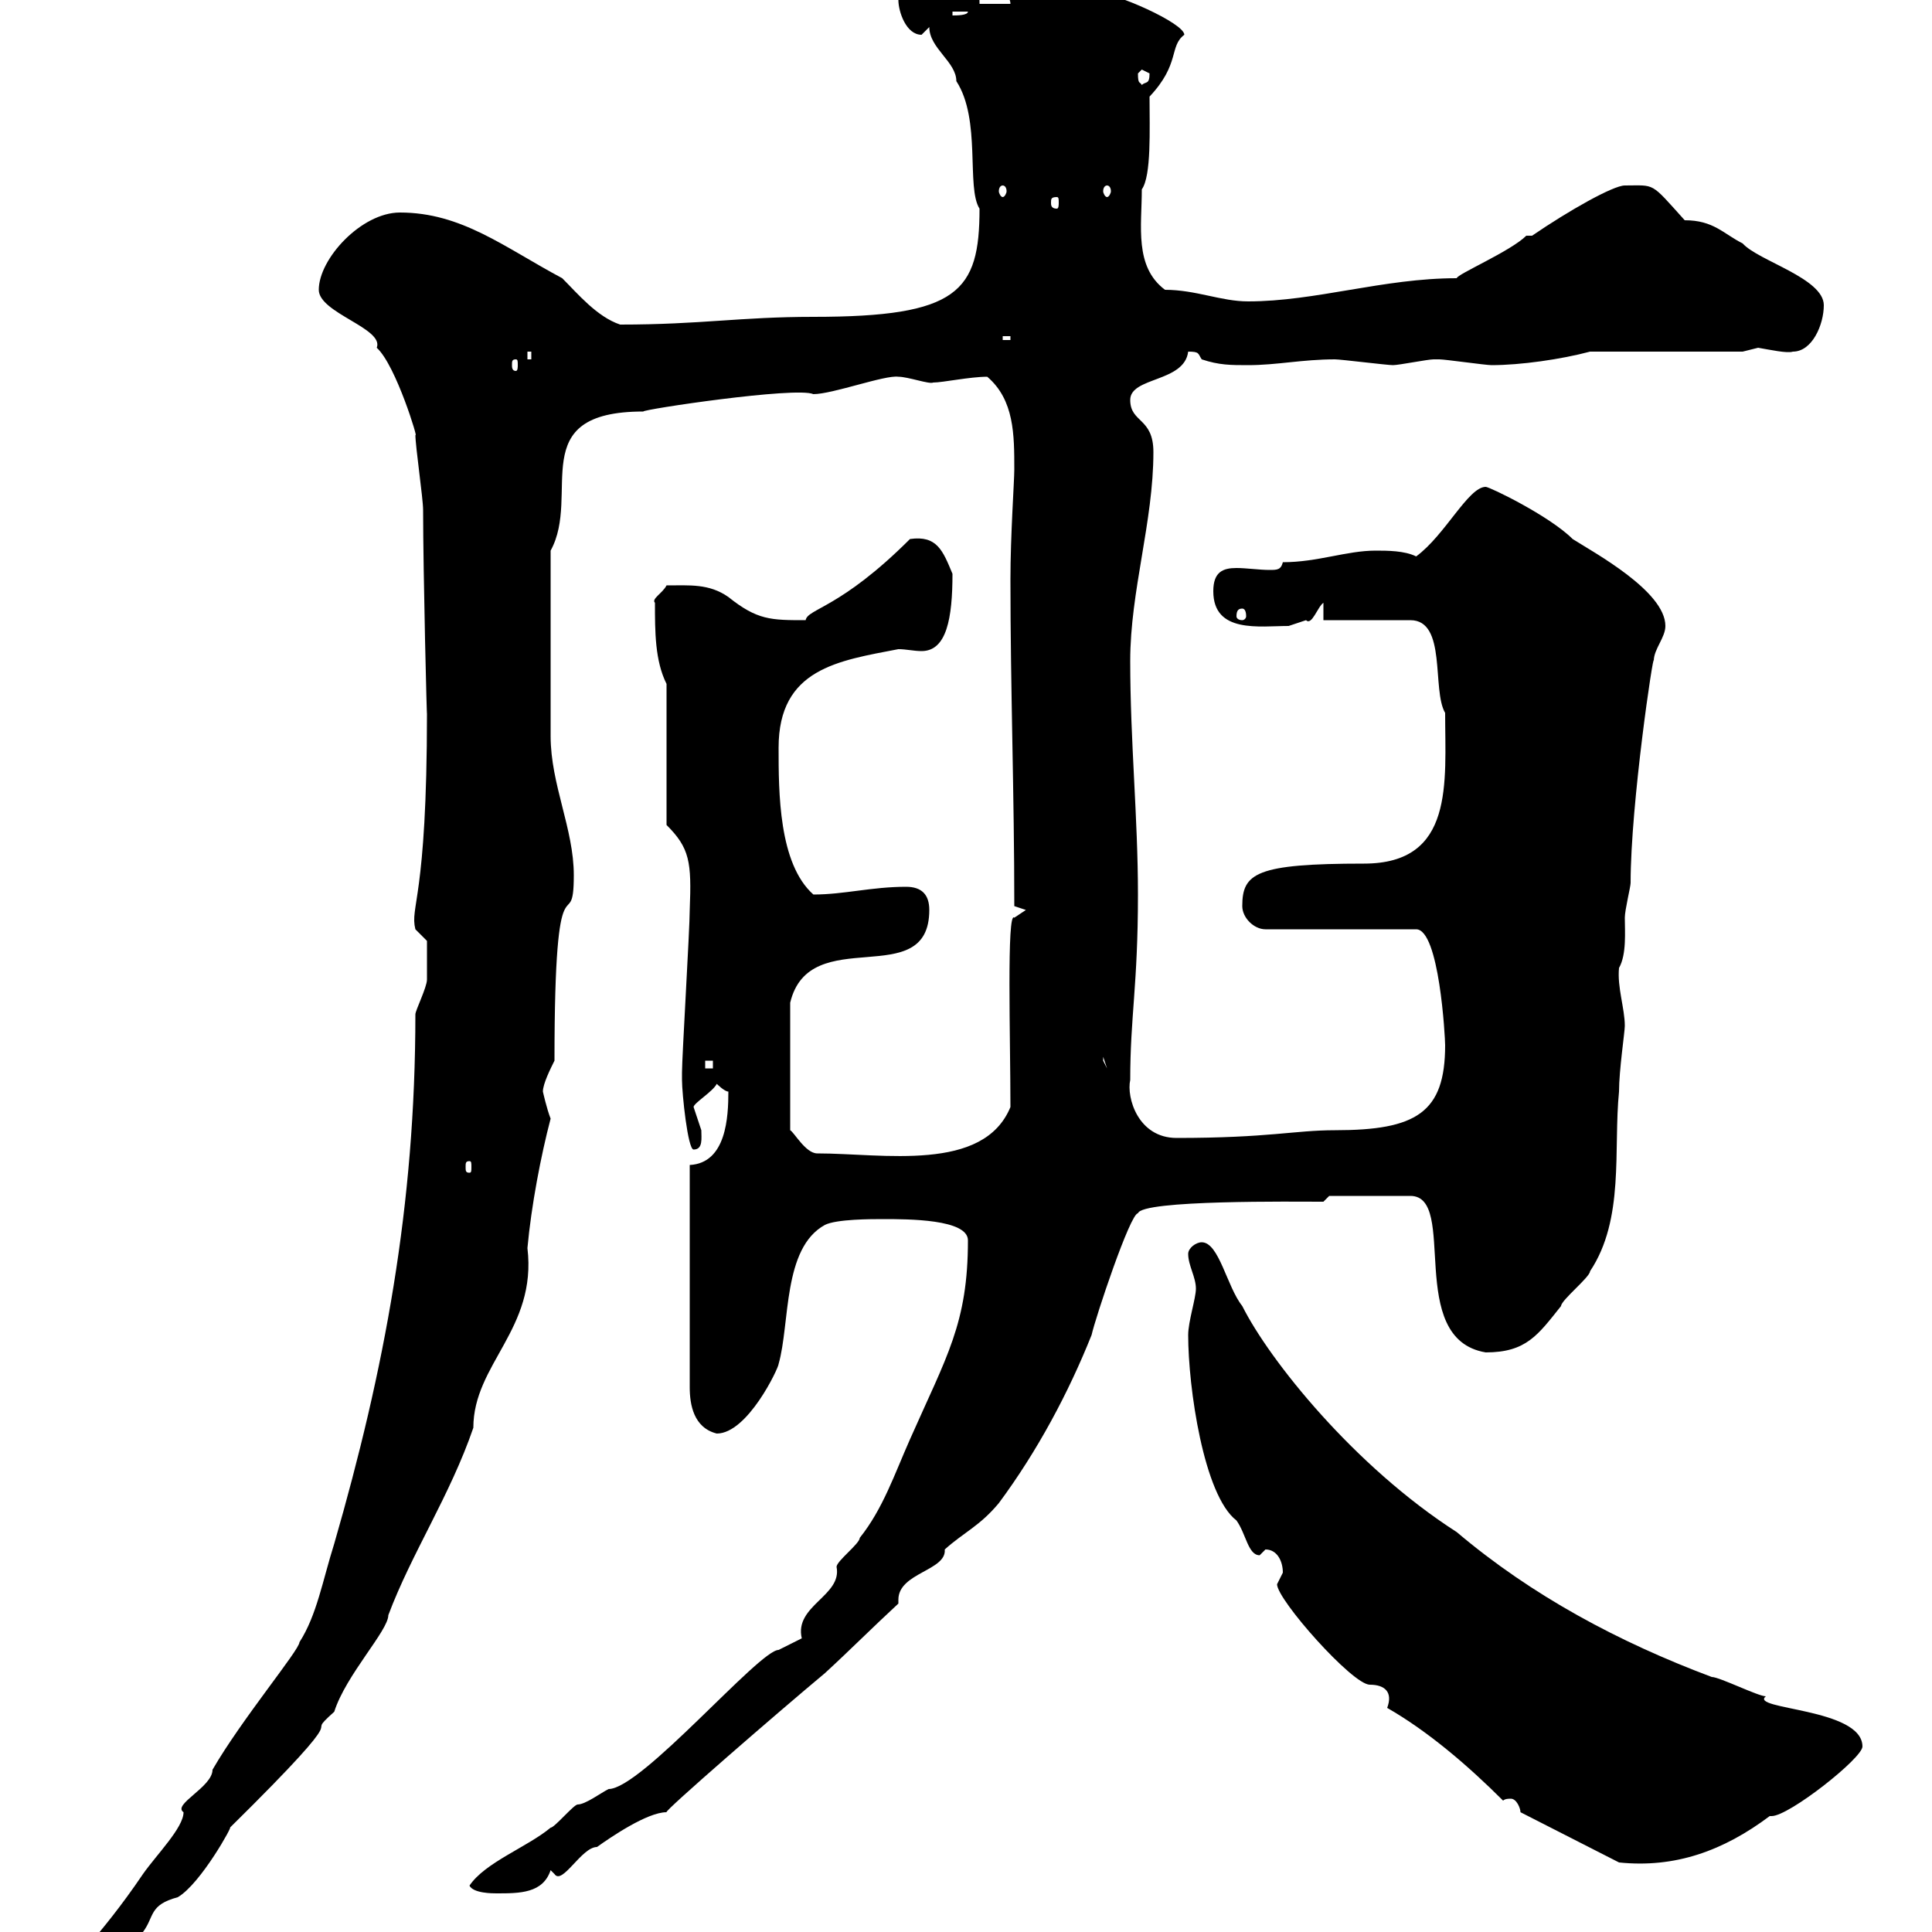 <svg xmlns="http://www.w3.org/2000/svg" xmlns:xlink="http://www.w3.org/1999/xlink" width="300" height="300"><path d="M11.40 305.40C11.40 306.90 14.10 306.60 15 306.60C17.10 304.50 19.50 301.50 22.20 300C24 297.60 23.10 295.80 27.60 294.60C31.20 292.50 36.30 283.20 35.70 283.80C57 262.80 46.20 270.90 51.90 265.80C53.70 260.10 60.30 253.20 60.30 250.80C63.90 241.20 69.90 232.20 73.50 221.70C73.50 211.80 83.40 206.40 81.90 193.80C82.50 187.20 84 179.40 85.50 173.70C84.90 172.20 84.30 169.50 84.30 169.50C84.30 168.30 85.50 165.90 86.10 164.70C86.10 130.80 89.10 146.10 89.10 135.90C89.10 128.70 85.50 121.80 85.50 114.30L85.50 85.50C90.30 76.80 81.30 63.90 99.90 63.90C99.60 63.60 123.60 60 126.30 61.20C129.30 61.20 137.40 58.20 139.50 58.50C141 58.50 144.30 59.70 144.90 59.40C146.40 59.40 150.60 58.50 153.30 58.50C157.50 62.10 157.50 67.50 157.50 72.90C157.50 74.70 156.90 83.10 156.90 90C156.90 107.10 157.50 123.30 157.50 140.70L159.30 141.30L157.50 142.50C156.30 141.30 156.90 161.40 156.90 171.90C152.70 182.10 137.10 179.10 126.90 179.10C125.10 179.10 123.30 175.80 122.70 175.50L122.70 155.70C125.70 143.10 144.30 154.20 144.30 141.30C144.30 138.90 143.10 137.70 140.70 137.70C135.30 137.70 131.10 138.90 126.30 138.90C120.90 134.10 120.90 123 120.90 116.10C120.90 103.80 130.20 102.60 139.50 100.80C140.70 100.80 141.90 101.10 143.10 101.10C147 101.10 147.90 96 147.90 89.10C146.40 85.50 145.50 83.10 141.30 83.70C130.50 94.50 125.40 94.50 125.10 96.30C119.70 96.30 117.60 96.30 113.10 92.70C110.10 90.60 107.10 90.90 103.50 90.90C102.90 92.10 101.10 93 101.70 93.60C101.70 98.10 101.70 102.60 103.50 106.20L103.50 128.10C107.10 131.70 107.40 133.80 107.10 141.30C107.10 144.30 105.90 164.10 105.90 166.50C105.90 166.50 105.90 166.50 105.90 167.70C105.90 169.80 106.80 178.50 107.70 178.50C109.20 178.50 108.90 176.70 108.90 175.50C108.90 175.50 107.70 171.90 107.70 171.90C107.70 171.30 110.70 169.50 111.30 168.30C111.30 168.30 112.50 169.50 113.10 169.50C113.10 173.40 112.80 180.60 107.10 180.90L107.10 215.40C107.10 218.10 107.70 221.70 111.30 222.60C116.10 222.60 120.90 212.40 120.90 211.80C122.70 205.50 121.50 193.80 128.10 190.20C129.90 189.30 135.30 189.30 137.10 189.30C141 189.30 150.30 189.30 150.30 192.60C150.30 205.50 147 210.60 141.30 223.50C138.90 228.90 137.10 234.30 133.50 238.80C133.50 239.70 129.90 242.40 129.90 243.30C130.80 247.80 123.30 249.30 124.50 254.40C124.50 254.40 120.90 256.20 120.90 256.20C117.90 256.20 99.60 277.80 94.50 277.80C93.30 278.40 90.90 280.20 89.70 280.20C89.10 280.20 86.10 283.80 85.50 283.80C81.90 286.80 75.30 289.20 72.90 292.80C73.50 294 76.50 294 77.10 294C80.70 294 84.30 294 85.50 290.40C85.50 290.40 86.10 291 86.10 291C87.30 292.80 90.30 286.80 92.70 286.80C94.80 285.30 100.50 281.40 103.50 281.40C102.90 281.40 120.90 265.80 128.10 259.80C131.70 256.50 135.60 252.60 139.50 249C139.50 249 139.50 248.70 139.50 248.40C139.50 244.20 147 243.90 146.70 240.60C149.70 237.90 152.10 237 155.10 233.40C161.10 225.30 165.90 216.30 169.50 207.30C170.10 204.60 175.50 188.40 176.70 188.40C177.30 186.30 201 186.60 205.50 186.60L206.40 185.70L219 185.70C226.50 185.70 218.10 207.90 230.70 210C237 210 238.80 207.30 242.40 202.80C242.40 201.90 246.90 198.30 246.90 197.40C252.30 189.30 250.50 178.50 251.40 169.50C251.40 166.20 252.30 160.20 252.30 159.30C252.30 156.60 251.10 153.30 251.40 150.30C252.60 148.20 252.30 144.60 252.30 142.50C252.30 141.30 253.20 137.70 253.20 137.10C253.20 124.80 256.80 100.80 256.80 102.60C256.80 100.80 258.60 99 258.60 97.20C258.60 91.80 247.50 85.80 244.20 83.70C240.60 80.10 231.30 75.60 230.70 75.60C228 75.60 224.40 83.10 219.90 86.40C218.10 85.50 215.40 85.50 213.60 85.50C209.10 85.50 204.60 87.30 199.20 87.30C198.90 88.50 198.30 88.50 197.10 88.50C195.60 88.50 193.50 88.20 192 88.20C189.90 88.20 188.40 88.80 188.40 91.80C188.40 98.40 195.60 97.20 200.10 97.20C200.10 97.20 202.80 96.30 202.80 96.30C203.70 97.20 204.60 94.20 205.50 93.60L205.50 96.30L219 96.30C224.70 96.30 222.30 107.10 224.40 110.70C224.40 121.50 225.90 134.10 211.80 134.10C195 134.10 192.90 135.60 192.90 140.70C192.90 142.50 194.70 144.30 196.50 144.30L219.90 144.30C223.50 144.30 224.40 161.10 224.40 162.30C224.40 172.80 219.90 175.50 207.30 175.50C201 175.50 197.10 176.70 182.70 176.70C176.70 176.70 174.90 170.40 175.50 167.70C175.50 157.80 176.70 153 176.70 138.90C176.70 126.90 175.50 115.20 175.50 102.60C175.50 91.80 179.10 81 179.10 70.20C179.10 64.80 175.50 65.70 175.50 62.10C175.50 58.50 183.90 59.40 184.50 54.60C186.30 54.60 186 54.90 186.60 55.80C189.30 56.70 191.10 56.70 193.80 56.70C198.30 56.70 202.20 55.80 207.30 55.80C208.20 55.80 215.40 56.70 216.30 56.70C217.20 56.70 221.70 55.80 222.60 55.80C223.50 55.80 223.50 55.80 223.50 55.80C224.40 55.80 230.70 56.70 231.60 56.70C236.10 56.70 242.40 55.80 246.90 54.60L270.60 54.60C270.60 54.60 273 54 273 54C274.80 54.30 277.50 54.90 278.40 54.60C281.40 54.60 283.20 50.40 283.20 47.40C283.20 43.20 273 40.50 270.60 37.80C267.60 36.30 266.10 34.20 261.60 34.20C256.20 28.20 257.10 28.80 252.30 28.80C250.50 28.80 243.60 32.70 237.90 36.60L237 36.60C234.60 39 226.20 42.60 226.20 43.20C214.80 43.20 204.30 46.80 193.80 46.80C189.60 46.80 185.70 45 180.90 45C176.10 41.40 177.30 35.10 177.30 29.40C178.80 27.30 178.50 20.10 178.50 15C183.30 9.90 181.50 7.20 183.90 5.40C183.90 3.60 173.10-1.20 170.10-1.20C160.80-1.20 156.90-6.60 149.70-6.60C146.10-6.60 139.50-4.80 139.50 0C139.50 1.80 140.70 5.40 143.10 5.40C143.10 5.40 144.30 4.20 144.30 4.20C144.30 7.50 148.50 9.60 148.50 12.60C152.40 18.60 150 29.10 152.10 32.40C152.10 45.30 148.80 49.20 126.30 49.20C114.90 49.20 108.90 50.40 96.30 50.40C92.70 49.20 89.70 45.60 87.30 43.20C78.30 38.40 71.70 33 62.10 33C56.10 33 49.50 40.20 49.50 45C49.50 48.60 59.70 51 58.50 54C61.50 56.70 65.10 68.70 64.50 67.50C64.50 69.30 65.70 77.40 65.70 79.20C65.70 88.80 66.30 112.80 66.30 110.70C66.30 139.80 63.60 140.70 64.50 144.30L66.30 146.10C66.30 147 66.30 151.50 66.30 152.10C66.30 153.30 64.50 156.90 64.50 157.50C64.50 187.20 59.70 212.70 51.90 239.70C50.10 245.40 49.20 250.80 46.50 255C46.50 256.20 37.50 267 33 274.80C33 277.50 26.70 280.20 28.50 281.40C28.50 283.80 24.30 288 22.20 291C15.30 301.20 10.20 305.40 11.40 305.40ZM236.10 281.40L251.40 289.20C260.10 290.10 267.60 287.40 274.80 282C274.80 282 274.80 282 275.10 282C277.80 282 289.20 273 289.20 271.20C289.20 265.20 271.50 265.50 274.20 263.40C273 263.40 267 260.40 265.80 260.40C251.40 255 237.90 247.80 226.20 237.90C210.30 227.70 197.10 211.20 192.90 202.80C190.50 199.80 189.30 192.90 186.60 192.90C185.70 192.90 184.50 193.80 184.50 194.70C184.50 196.50 185.70 198.30 185.70 200.10C185.70 201.60 184.50 205.20 184.50 207.30C184.50 215.40 186.90 232.20 192 236.10C193.50 238.20 193.80 241.50 195.60 241.50C195.60 241.50 196.50 240.60 196.50 240.60C198.30 240.60 199.20 242.40 199.20 244.20C199.20 244.20 198.30 246 198.30 246C198.30 248.40 210 261.60 212.70 261.60C215.10 261.60 216.30 262.80 215.40 265.20C221.70 268.80 228 274.20 233.40 279.60C233.70 279.30 234.30 279.30 234.60 279.30C235.50 279.30 236.10 280.80 236.10 281.40ZM72.90 180.30C73.20 180.30 73.20 180.60 73.20 181.20C73.20 181.80 73.20 182.10 72.90 182.10C72.30 182.10 72.30 181.80 72.30 181.20C72.30 180.60 72.30 180.30 72.90 180.30ZM109.50 164.70L110.70 164.70L110.70 165.90L109.50 165.90ZM171.30 164.10L171.90 165.90L171.30 164.70ZM192.90 94.50C193.20 94.50 193.50 94.80 193.50 95.70C193.50 96 193.20 96.30 192.90 96.30C192.30 96.30 192 96 192 95.70C192 94.80 192.30 94.50 192.90 94.50ZM80.10 55.80C80.40 55.80 80.40 56.10 80.40 56.70C80.40 57 80.40 57.60 80.10 57.60C79.50 57.60 79.50 57 79.50 56.70C79.50 56.10 79.50 55.80 80.10 55.80ZM81.90 54.60L82.50 54.60L82.50 55.80L81.90 55.80ZM155.70 52.20L156.90 52.20L156.90 52.80L155.70 52.80ZM164.10 30.60C164.40 30.60 164.40 30.90 164.40 31.50C164.40 31.80 164.40 32.40 164.10 32.40C163.20 32.40 163.20 31.80 163.20 31.50C163.20 30.90 163.20 30.60 164.10 30.60ZM155.70 28.80C156 28.80 156.30 29.10 156.30 29.70C156.30 30 156 30.60 155.70 30.60C155.40 30.60 155.10 30 155.10 29.70C155.10 29.10 155.40 28.80 155.70 28.80ZM171.90 28.80C172.20 28.80 172.50 29.10 172.50 29.70C172.50 30 172.20 30.60 171.90 30.60C171.60 30.60 171.30 30 171.30 29.70C171.30 29.10 171.60 28.80 171.90 28.80ZM176.70 11.40C176.70 11.40 177.30 10.80 177.30 10.80C177.30 10.80 178.50 11.40 178.50 11.40C178.50 13.20 177.90 12.60 177.30 13.20C177 12.60 176.70 13.20 176.70 11.40ZM147.90 1.80L150.30 1.80C150.30 2.40 148.50 2.40 147.90 2.40ZM151.50-3C152.70-3.30 156.90-1.50 156.90 0.60L152.10 0.60C152.10 0 152.10-1.80 151.50-3Z"/></svg>